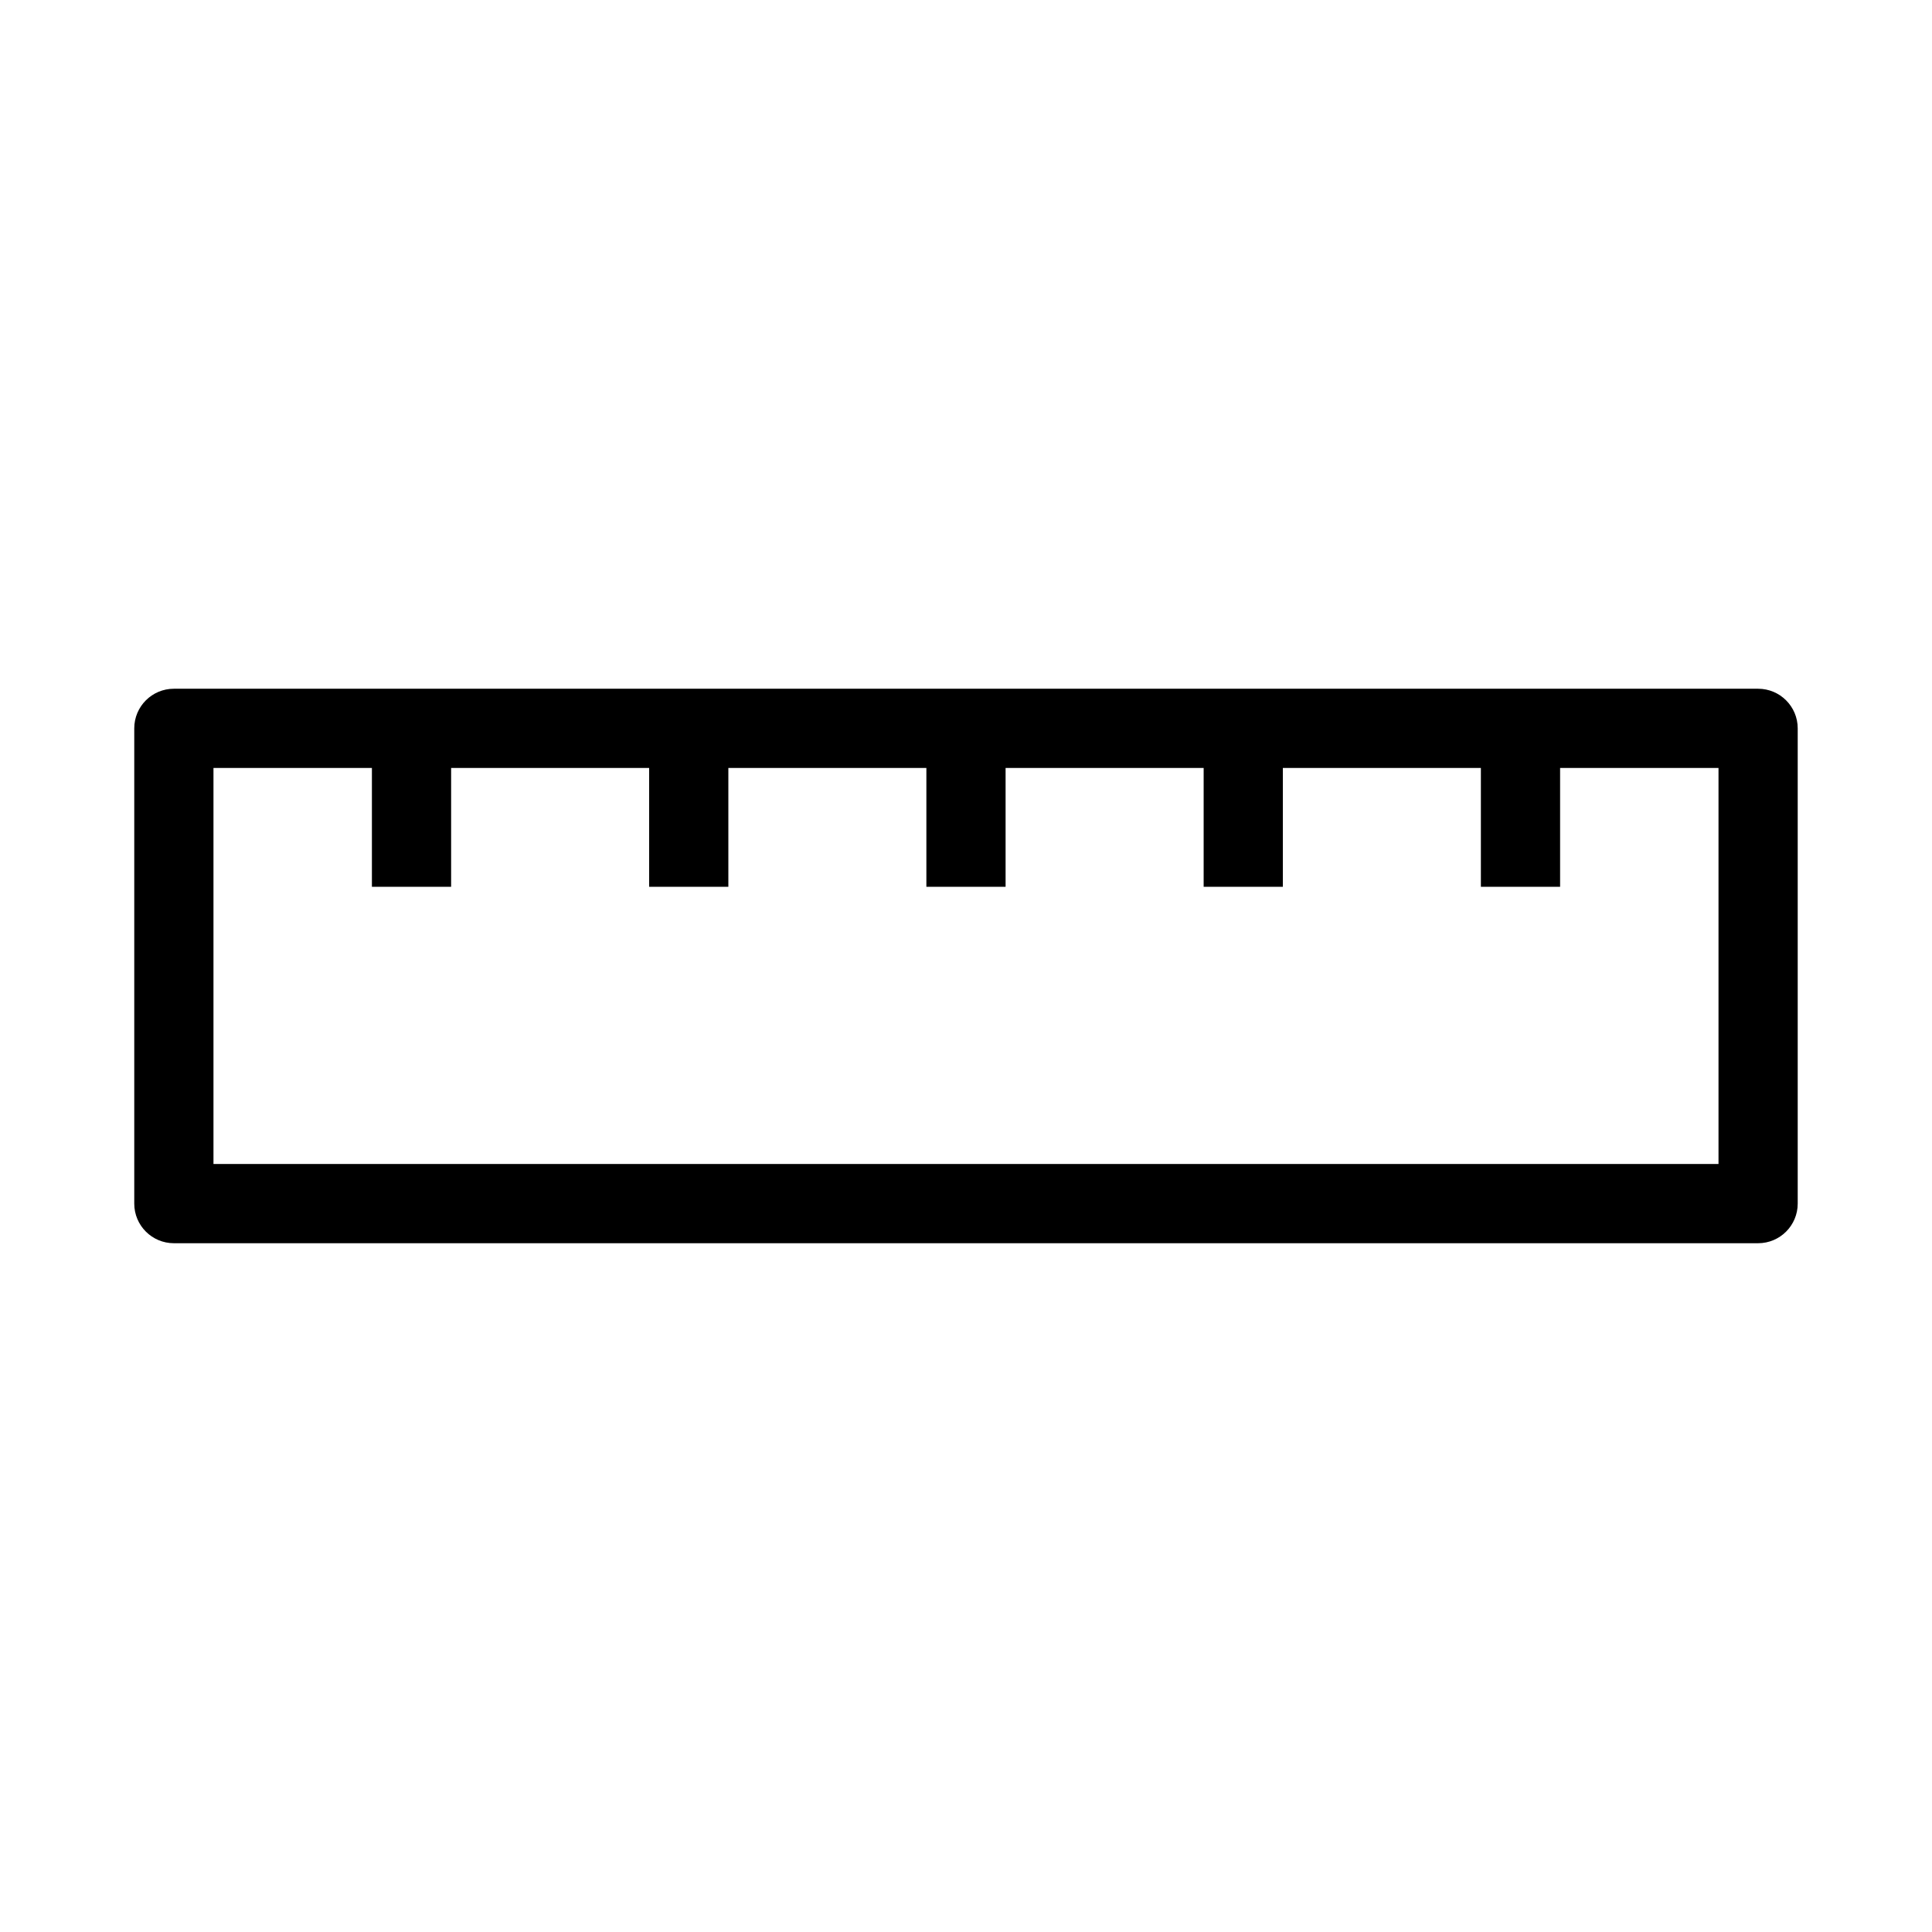 <?xml version="1.0" encoding="UTF-8"?>
<!-- Uploaded to: ICON Repo, www.svgrepo.com, Generator: ICON Repo Mixer Tools -->
<svg fill="#000000" width="800px" height="800px" version="1.1" viewBox="144 144 512 512" xmlns="http://www.w3.org/2000/svg">
 <g fill-rule="evenodd">
  <path d="m179.58 337.02c0-5.797 4.699-10.496 10.496-10.496h419.84c5.797 0 10.496 4.699 10.496 10.496v125.95c0 5.793-4.699 10.496-10.496 10.496h-419.84c-5.797 0-10.496-4.703-10.496-10.496zm20.992 10.496v104.96h398.85v-104.96z"/>
  <path d="m242.56 379.01v-41.984h20.992v41.984z"/>
  <path d="m316.03 379.01v-41.984h20.992v41.984z"/>
  <path d="m389.5 379.01v-41.984h20.992v41.984z"/>
  <path d="m462.98 379.01v-41.984h20.988v41.984z"/>
  <path d="m536.45 379.01v-41.984h20.992v41.984z"/>
 </g>
</svg>